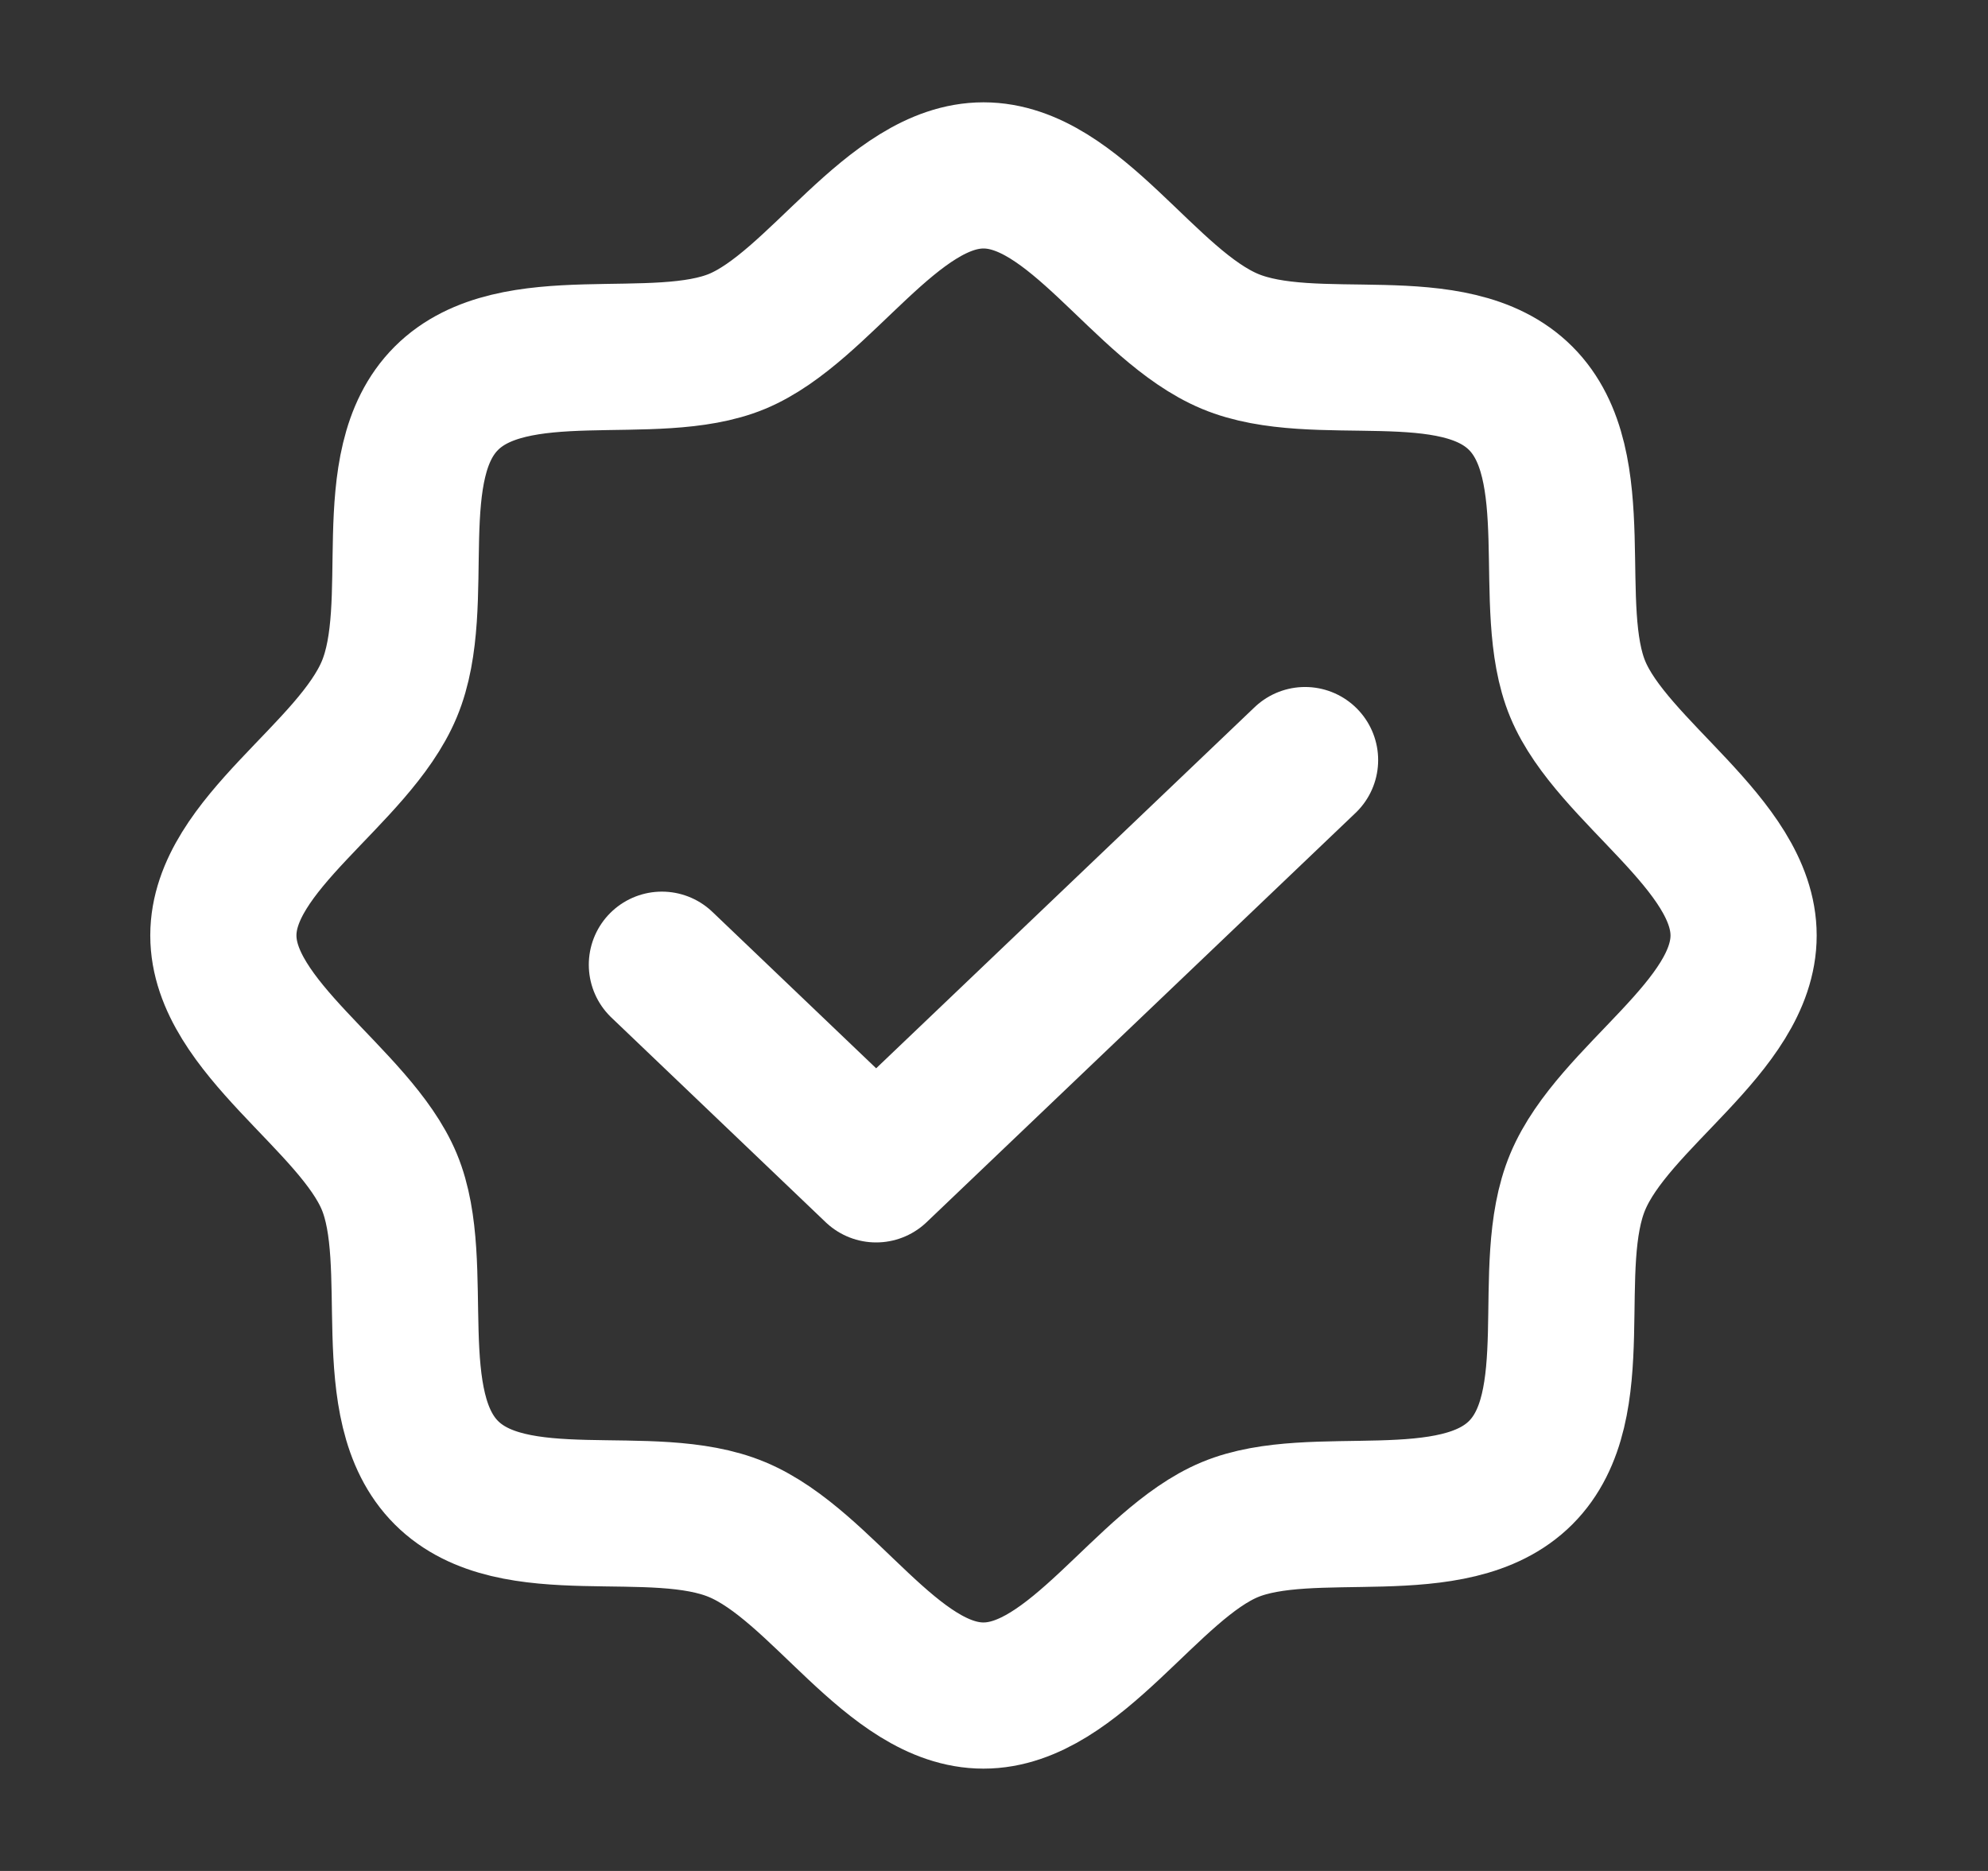 <svg width="17" height="16" viewBox="0 0 17 16" fill="none" xmlns="http://www.w3.org/2000/svg">
<rect x="0" y="0" width="17" height="16" fill="#333333" stroke="none"/>
<path d="M3.817 12.594C3.242 12.019 3.623 10.812 3.329 10.106C3.035 9.4 1.91 8.781 1.91 8C1.91 7.219 3.023 6.625 3.329 5.894C3.635 5.162 3.242 3.981 3.817 3.406C4.392 2.831 5.598 3.212 6.304 2.919C7.01 2.625 7.629 1.5 8.41 1.5C9.192 1.5 9.785 2.612 10.517 2.919C11.248 3.225 12.429 2.831 13.004 3.406C13.579 3.981 13.198 5.188 13.492 5.894C13.785 6.6 14.91 7.219 14.91 8C14.91 8.781 13.798 9.375 13.492 10.106C13.185 10.838 13.579 12.019 13.004 12.594C12.429 13.169 11.223 12.787 10.517 13.081C9.81 13.375 9.192 14.5 8.41 14.5C7.629 14.5 7.035 13.387 6.304 13.081C5.573 12.775 4.392 13.169 3.817 12.594Z" stroke="white" stroke-width="1.25" stroke-linecap="round" stroke-linejoin="round"/>
<path d="M11.16 6.5L7.492 10L5.66 8.25" stroke="white" stroke-width="1.25" stroke-linecap="round" stroke-linejoin="round"/>
</svg>
